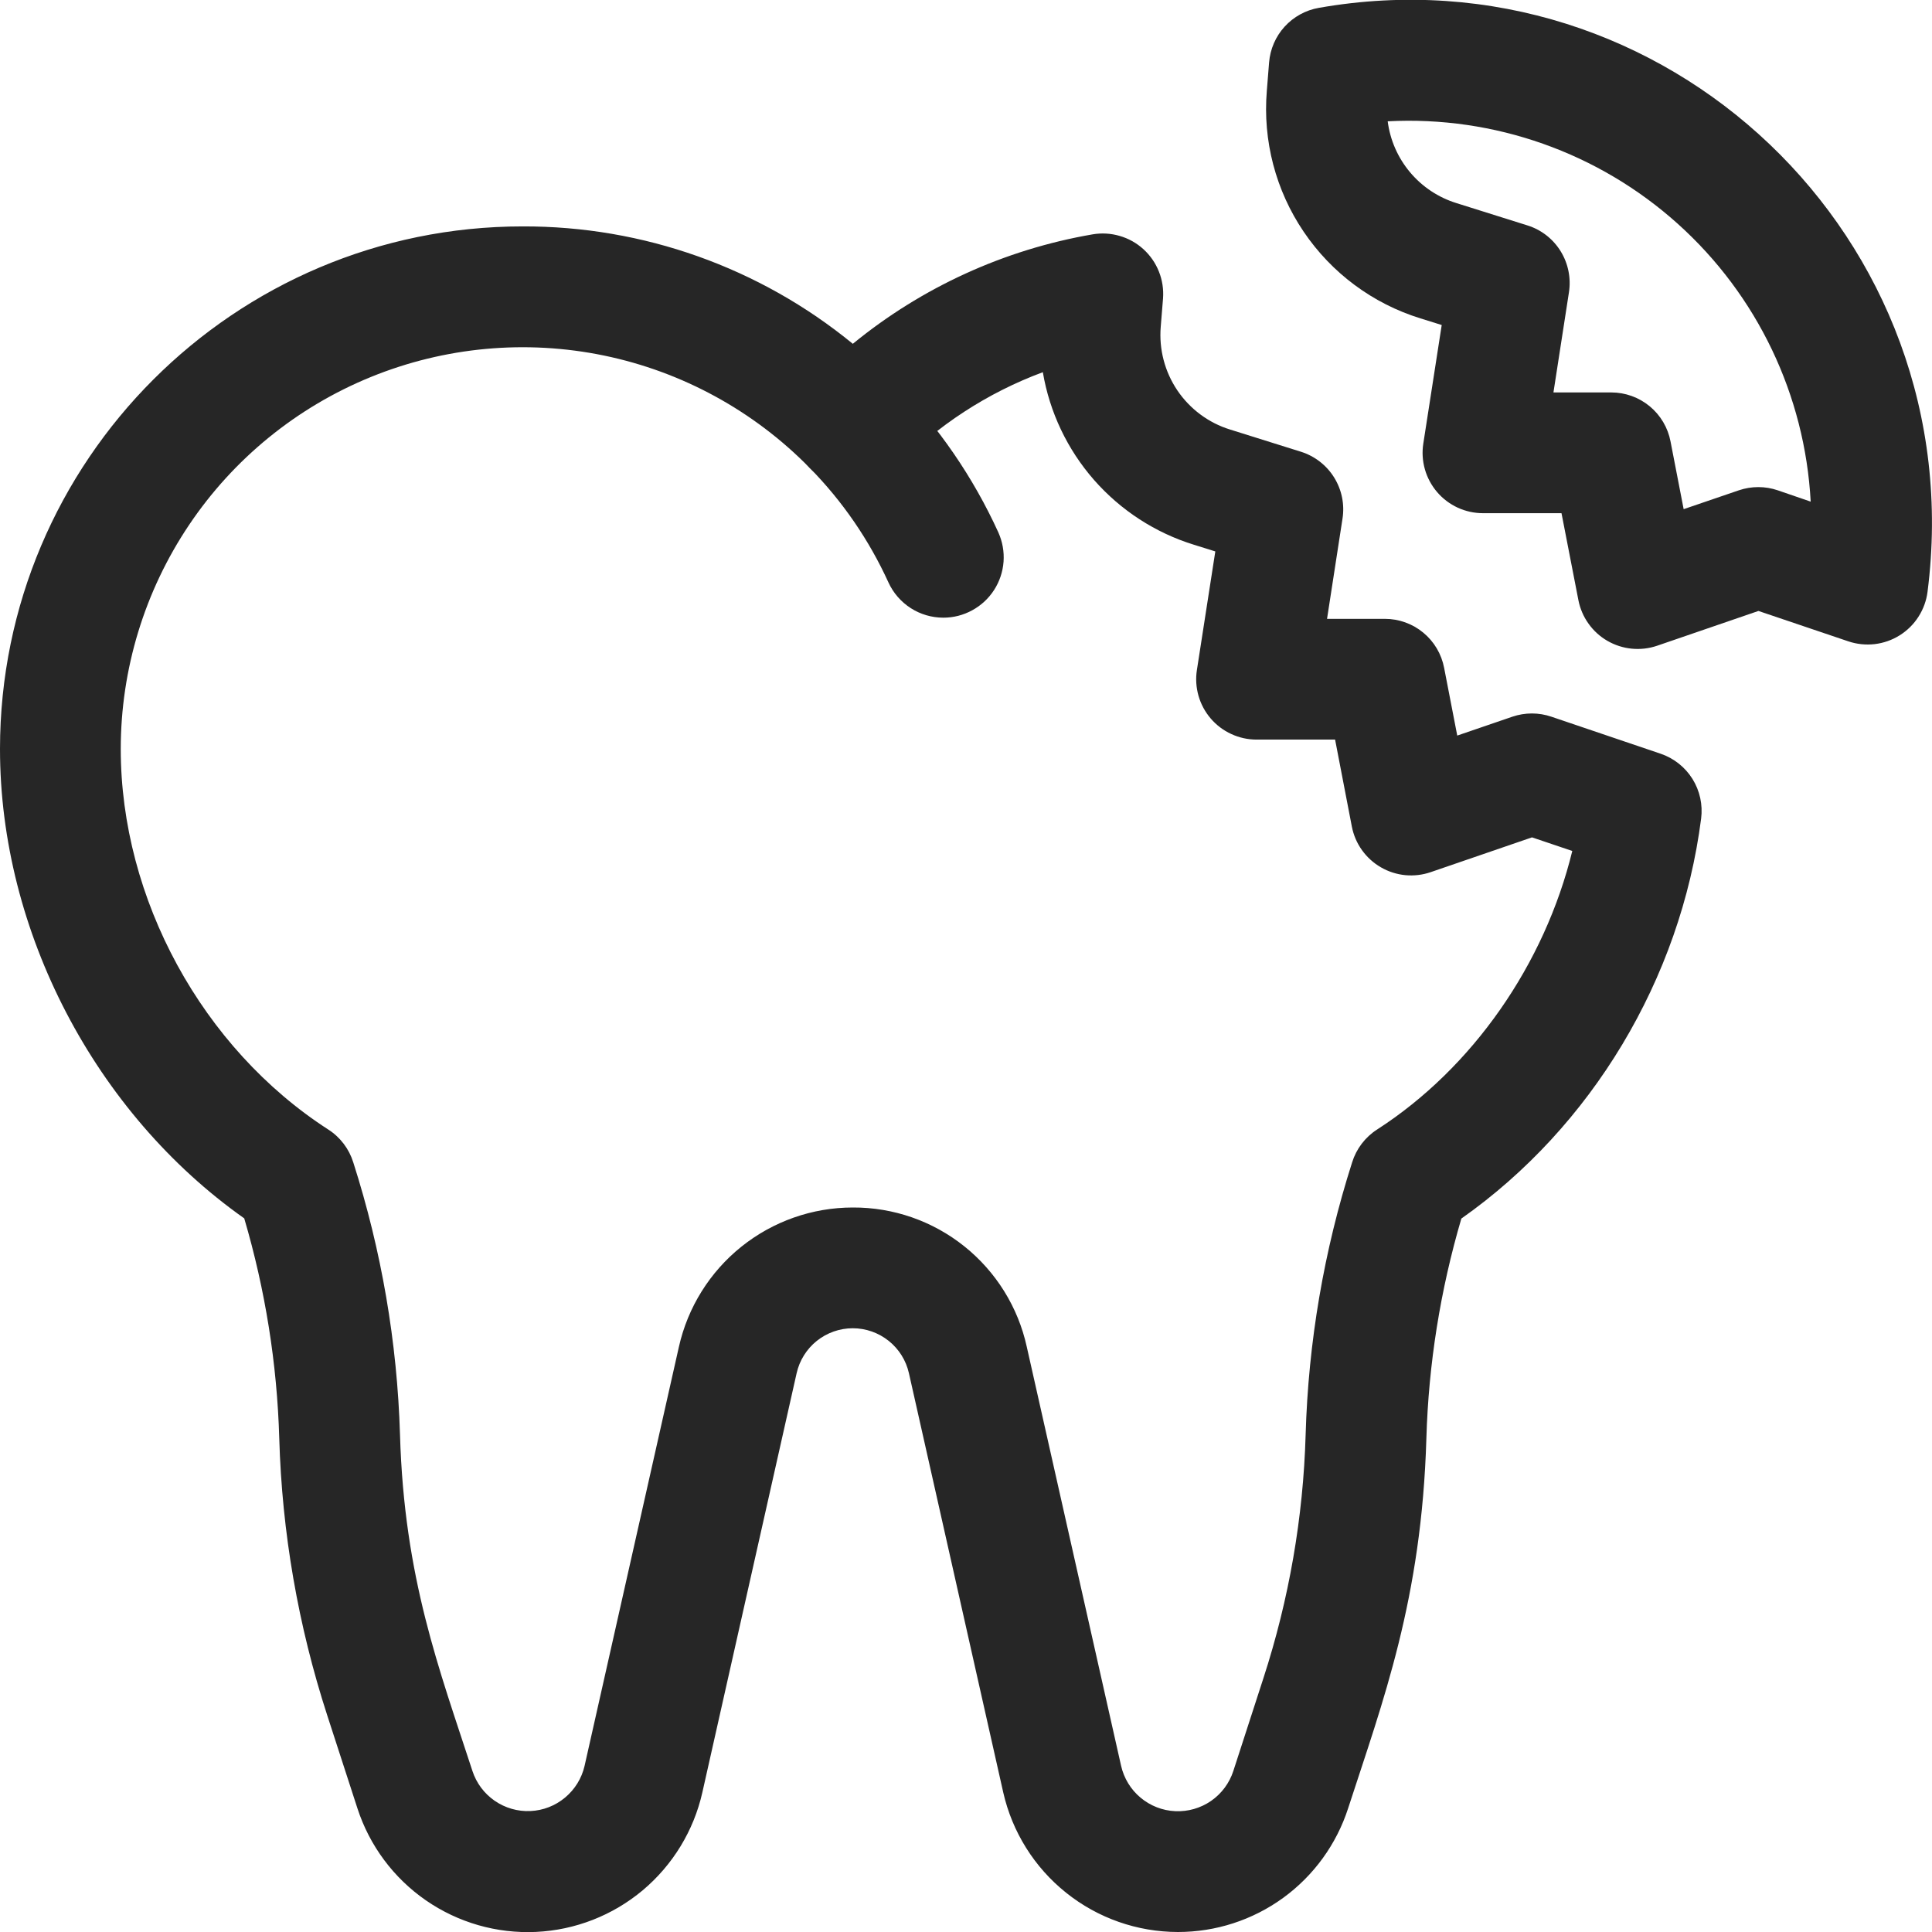 <svg width="48" height="48" viewBox="0 0 48 48" fill="none" xmlns="http://www.w3.org/2000/svg">
<g clip-path="url(#clip0_2427_24013)">
<path d="M29.265 48C28.256 47.999 27.276 47.656 26.488 47.025C25.699 46.395 25.148 45.515 24.925 44.531L22.582 34.117C22.511 33.8 22.334 33.517 22.08 33.314C21.826 33.111 21.511 33 21.187 33C20.862 33 20.547 33.111 20.293 33.314C20.04 33.517 19.863 33.8 19.792 34.117L17.45 44.531C17.236 45.482 16.715 46.336 15.969 46.963C15.222 47.589 14.29 47.953 13.316 47.998C12.342 48.043 11.381 47.767 10.579 47.212C9.778 46.657 9.181 45.855 8.88 44.927L8.13 42.617C7.407 40.39 7.005 38.072 6.938 35.732C6.884 33.882 6.591 32.046 6.068 30.27C2.365 27.656 0 23.139 0 18.609C0 11.449 5.825 5.625 12.984 5.625C15.975 5.615 18.875 6.646 21.188 8.542C22.904 7.137 24.955 6.2 27.142 5.823C27.367 5.784 27.598 5.797 27.817 5.861C28.037 5.924 28.239 6.037 28.408 6.191C28.577 6.345 28.709 6.535 28.793 6.748C28.878 6.96 28.912 7.189 28.895 7.417L28.838 8.119C28.792 8.678 28.938 9.235 29.251 9.699C29.565 10.163 30.027 10.507 30.562 10.672L32.323 11.224C32.665 11.332 32.958 11.559 33.147 11.864C33.336 12.169 33.41 12.532 33.354 12.886L32.97 15.375H34.406C34.755 15.375 35.093 15.496 35.362 15.719C35.631 15.941 35.814 16.251 35.879 16.593L36.205 18.275L37.575 17.806C37.889 17.699 38.23 17.699 38.543 17.806L41.258 18.726C41.586 18.837 41.865 19.058 42.049 19.352C42.232 19.646 42.308 19.994 42.264 20.338C41.752 24.325 39.54 28 36.307 30.275C35.785 32.05 35.492 33.884 35.438 35.733C35.321 39.736 34.36 42.26 33.494 44.926C33.205 45.82 32.64 46.599 31.88 47.152C31.12 47.704 30.204 48.001 29.265 48ZM21.188 30C22.195 29.995 23.173 30.336 23.959 30.965C24.745 31.594 25.293 32.474 25.509 33.457L27.853 43.87C27.923 44.179 28.092 44.458 28.335 44.661C28.578 44.865 28.881 44.984 29.198 44.998C29.515 45.013 29.828 44.923 30.089 44.743C30.35 44.562 30.544 44.301 30.642 43.999L31.392 41.685C32.026 39.733 32.379 37.699 32.438 35.646C32.504 33.348 32.893 31.07 33.593 28.879C33.697 28.543 33.917 28.253 34.213 28.063C36.589 26.532 38.377 23.953 39.063 21.142L38.062 20.804L35.546 21.668C35.343 21.738 35.128 21.763 34.914 21.743C34.701 21.722 34.494 21.656 34.308 21.548C34.122 21.441 33.962 21.295 33.837 21.12C33.712 20.946 33.627 20.746 33.586 20.535L33.17 18.375H31.219C31.002 18.375 30.788 18.328 30.592 18.237C30.395 18.147 30.22 18.015 30.079 17.85C29.939 17.686 29.835 17.493 29.776 17.285C29.717 17.076 29.703 16.858 29.737 16.644L30.194 13.7L29.666 13.535C28.704 13.238 27.844 12.68 27.18 11.923C26.517 11.166 26.077 10.24 25.909 9.247C24.531 9.759 23.285 10.571 22.26 11.625C22.12 11.767 21.954 11.88 21.77 11.958C21.586 12.035 21.388 12.075 21.188 12.075C20.989 12.075 20.791 12.035 20.607 11.958C20.423 11.88 20.256 11.767 20.117 11.625C18.729 10.208 16.951 9.236 15.009 8.834C13.066 8.432 11.049 8.618 9.212 9.367C7.376 10.116 5.804 11.395 4.698 13.041C3.592 14.687 3 16.626 3 18.609C3 22.333 5.025 26.043 8.156 28.063C8.453 28.253 8.672 28.543 8.777 28.879C9.478 31.07 9.869 33.347 9.938 35.646C10.042 39.209 10.91 41.459 11.737 43.998C11.835 44.299 12.029 44.559 12.289 44.739C12.549 44.919 12.861 45.009 13.177 44.995C13.493 44.981 13.795 44.864 14.038 44.661C14.281 44.459 14.452 44.183 14.523 43.875L16.867 33.462C17.087 32.48 17.635 31.602 18.42 30.973C19.205 30.344 20.181 30 21.188 30Z" fill="#262626"/>
<path d="M39.215 14.911L38.795 12.75H36.844C36.627 12.75 36.413 12.703 36.217 12.613C36.02 12.522 35.845 12.39 35.705 12.226C35.564 12.061 35.46 11.868 35.401 11.66C35.342 11.452 35.328 11.233 35.362 11.019L35.819 8.075L35.291 7.91C34.106 7.544 33.082 6.783 32.388 5.755C31.693 4.727 31.371 3.493 31.474 2.256L31.53 1.552C31.557 1.221 31.692 0.908 31.916 0.662C32.14 0.417 32.438 0.252 32.766 0.195C41.344 -1.313 49.014 5.906 47.889 14.704C47.861 14.924 47.784 15.135 47.664 15.322C47.545 15.509 47.385 15.667 47.196 15.785C47.008 15.903 46.796 15.977 46.575 16.003C46.355 16.028 46.131 16.005 45.921 15.934L43.688 15.179L41.171 16.043C40.969 16.112 40.754 16.137 40.54 16.116C40.327 16.095 40.121 16.029 39.936 15.922C39.75 15.815 39.59 15.669 39.466 15.494C39.341 15.32 39.256 15.121 39.215 14.911ZM38.595 9.75H40.031C40.38 9.75 40.718 9.872 40.987 10.094C41.256 10.317 41.439 10.626 41.504 10.969L41.83 12.65L43.2 12.182C43.514 12.075 43.855 12.075 44.169 12.182L44.986 12.463C44.844 9.817 43.658 7.335 41.687 5.563C39.717 3.791 37.123 2.874 34.477 3.014C34.537 3.481 34.73 3.921 35.034 4.282C35.337 4.642 35.737 4.908 36.188 5.047L37.948 5.6C38.291 5.707 38.583 5.934 38.772 6.239C38.961 6.544 39.035 6.907 38.98 7.262L38.595 9.75Z" fill="#262626"/>
<path d="M23.438 15.346C23.15 15.346 22.868 15.264 22.626 15.108C22.384 14.952 22.191 14.73 22.072 14.468C21.591 13.414 20.93 12.451 20.117 11.625C19.979 11.484 19.87 11.318 19.797 11.135C19.723 10.952 19.687 10.757 19.689 10.56C19.691 10.363 19.731 10.168 19.809 9.987C19.886 9.806 19.998 9.641 20.139 9.503C20.279 9.366 20.446 9.257 20.629 9.183C20.811 9.11 21.007 9.073 21.204 9.075C21.401 9.077 21.596 9.118 21.777 9.195C21.958 9.272 22.122 9.384 22.26 9.525C23.317 10.601 24.177 11.854 24.803 13.226C24.906 13.455 24.951 13.705 24.933 13.956C24.914 14.206 24.834 14.447 24.698 14.658C24.562 14.869 24.376 15.042 24.155 15.162C23.935 15.283 23.689 15.346 23.438 15.346Z" fill="#262626"/>
</g>
<defs>
<clipPath id="clip0_2427_24013">
<rect width="48" height="48" fill="white"/>
</clipPath>
</defs>
</svg>
